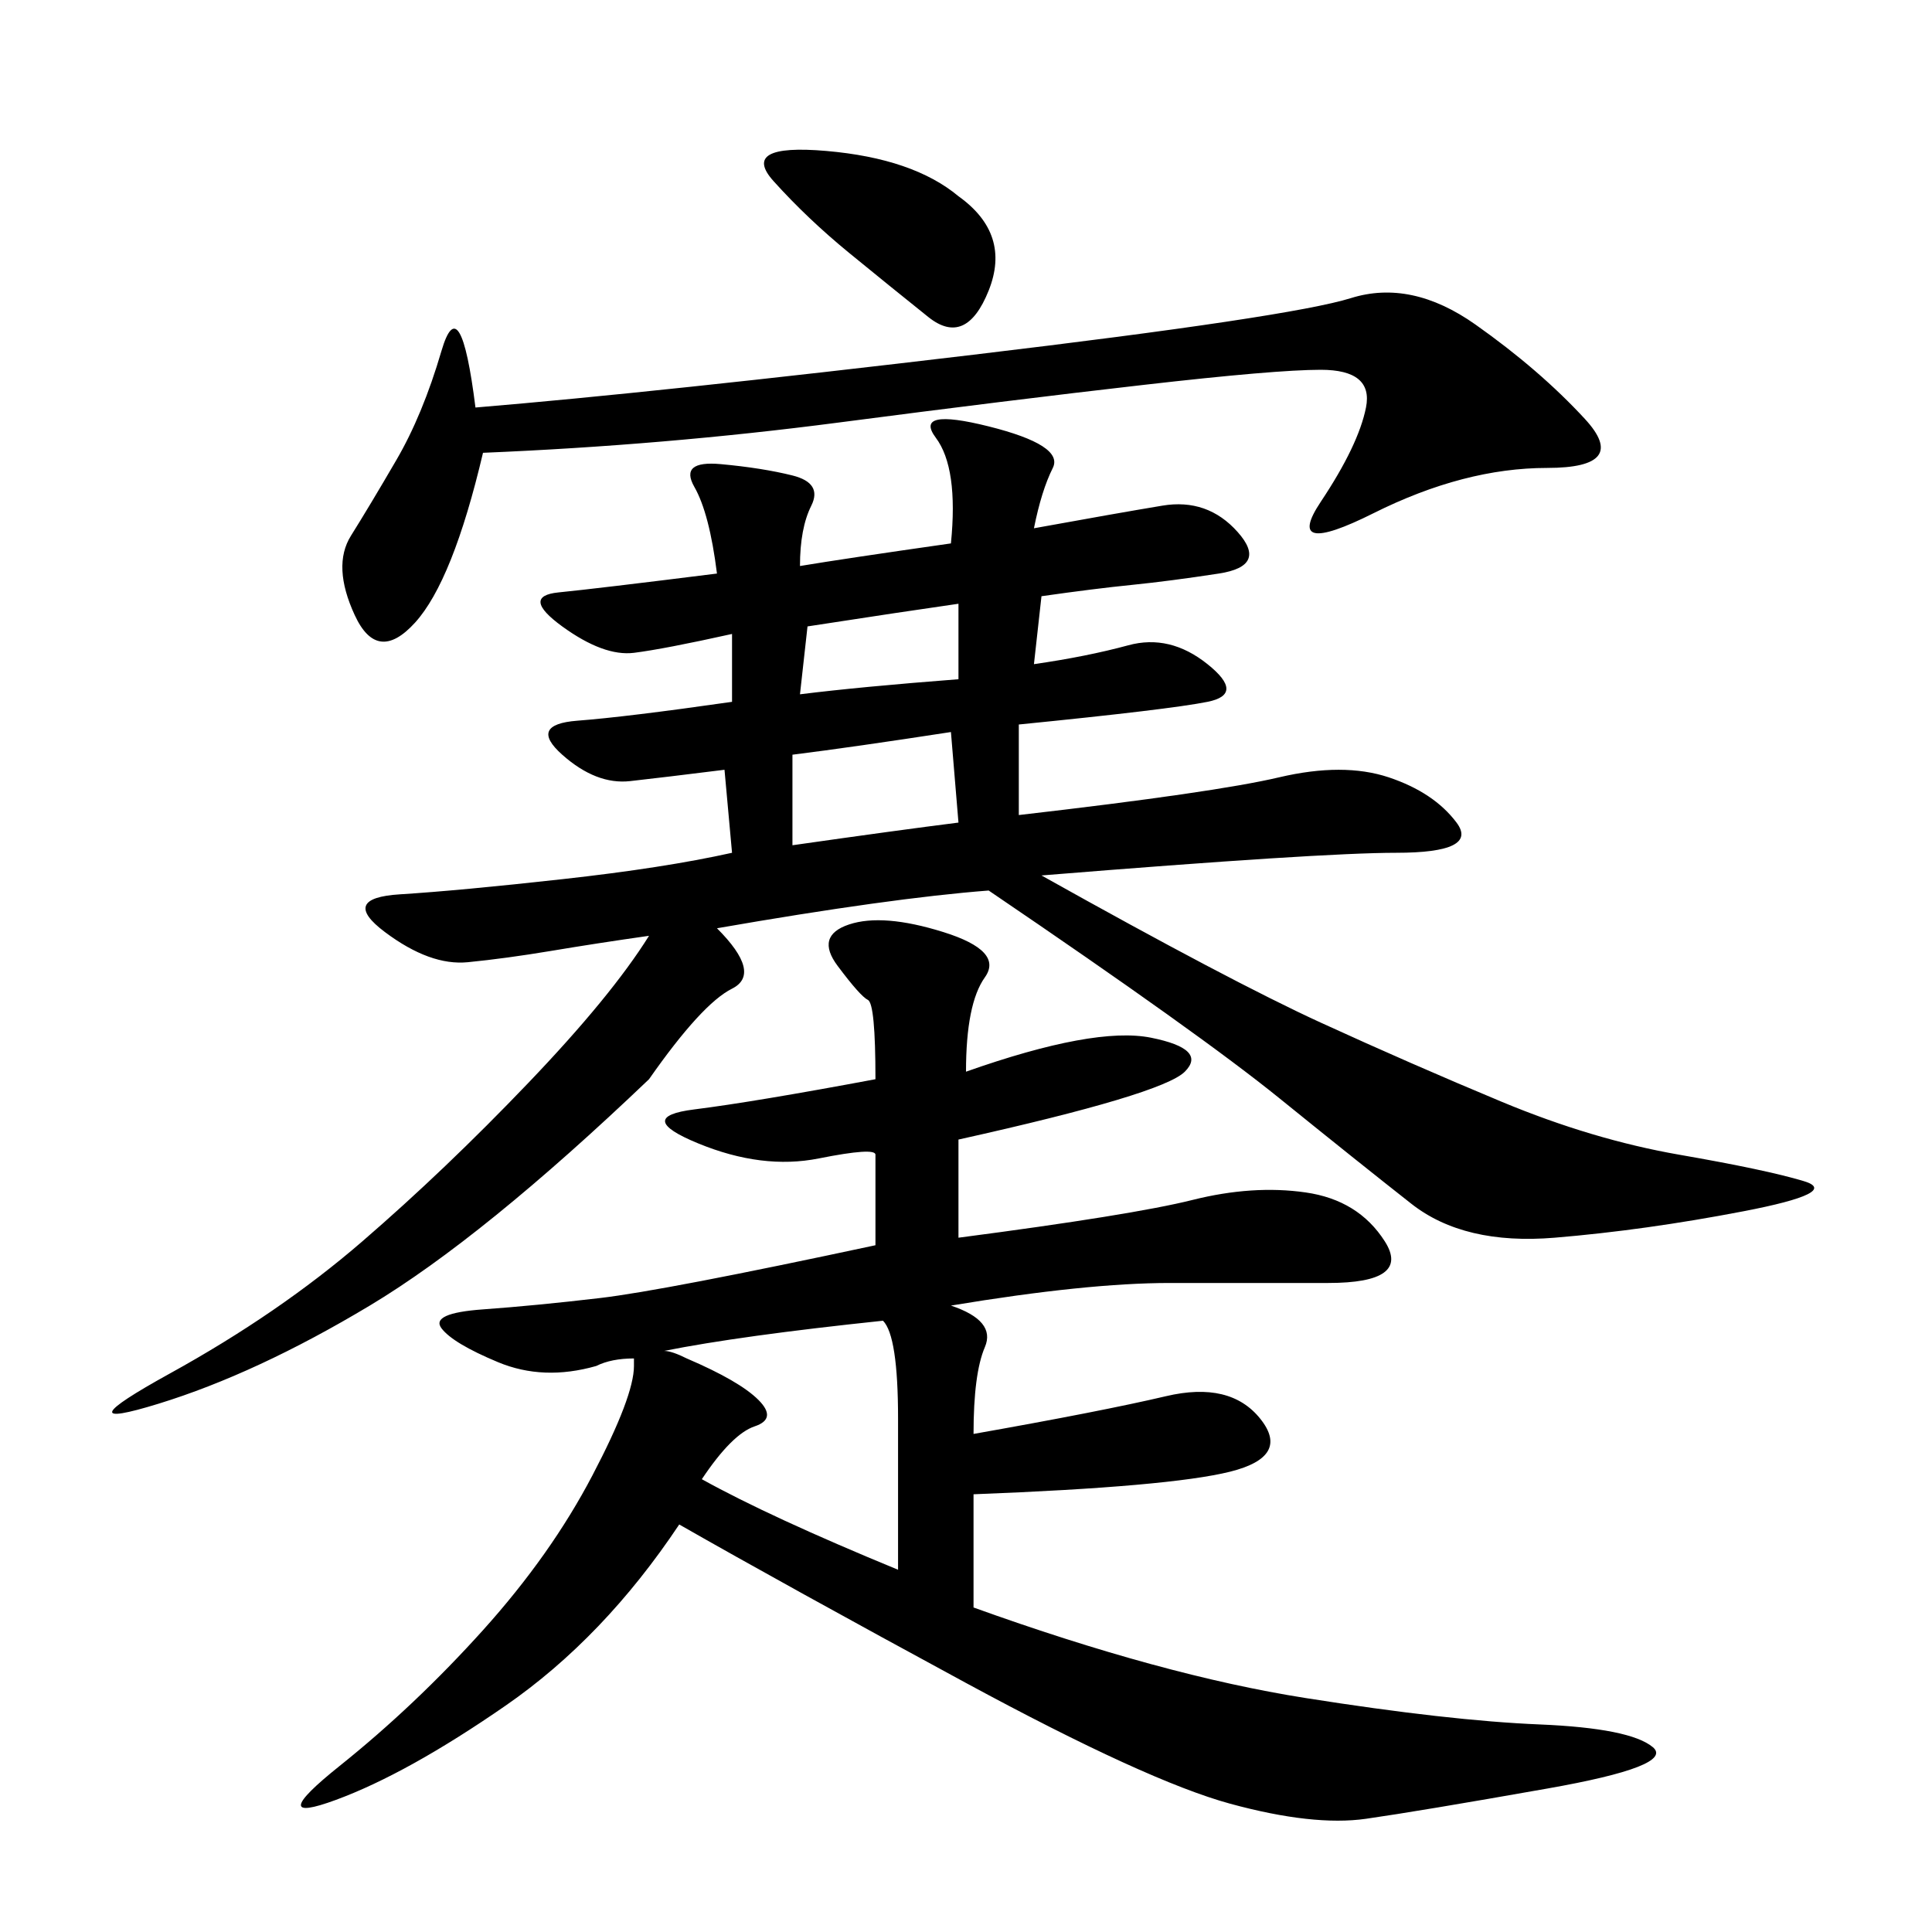 <svg xmlns="http://www.w3.org/2000/svg" xmlns:xlink="http://www.w3.org/1999/xlink" width="300" height="300"><path d="M100.78 145.31Q92.58 146.48 85.55 147.66Q78.52 148.83 72.66 149.41Q66.80 150 59.77 144.73Q52.73 139.45 62.11 138.87Q71.48 138.28 87.30 136.52Q103.13 134.77 113.67 132.42L113.67 132.42L112.50 119.53Q103.13 120.70 97.85 121.29Q92.58 121.88 87.30 117.19Q82.03 112.50 89.65 111.91Q97.27 111.33 113.67 108.98L113.67 108.98L113.67 98.44Q103.13 100.78 98.44 101.37Q93.75 101.95 87.30 97.27Q80.86 92.58 86.72 91.99Q92.58 91.41 111.33 89.06L111.33 89.06Q110.16 79.69 107.81 75.59Q105.47 71.48 111.91 72.07Q118.36 72.66 123.05 73.83Q127.73 75 125.98 78.52Q124.22 82.03 124.22 87.89L124.22 87.89Q131.25 86.72 147.66 84.38L147.66 84.38Q148.83 72.66 145.31 67.97Q141.80 63.28 153.52 66.21Q165.23 69.14 163.48 72.66Q161.72 76.17 160.55 82.03L160.55 82.03Q173.44 79.69 180.47 78.52Q187.50 77.34 192.19 82.62Q196.88 87.89 189.26 89.06Q181.64 90.23 175.78 90.82Q169.92 91.41 161.72 92.58L161.72 92.58L160.55 103.13Q168.75 101.95 175.20 100.20Q181.64 98.44 187.50 103.13Q193.36 107.81 187.50 108.98Q181.64 110.16 158.20 112.50L158.20 112.50L158.20 126.56Q188.67 123.05 198.63 120.70Q208.59 118.36 215.63 120.70Q222.66 123.05 226.17 127.73Q229.69 132.42 216.80 132.42L216.80 132.42Q205.08 132.42 161.72 135.94L161.72 135.94Q191.02 152.34 205.08 158.79Q219.14 165.23 233.20 171.09Q247.27 176.95 260.74 179.30Q274.22 181.64 280.08 183.40Q285.94 185.16 270.70 188.09Q255.47 191.02 241.41 192.19Q227.34 193.36 219.14 186.91Q210.94 180.47 198.63 170.51Q186.33 160.55 153.52 138.28L153.52 138.28Q138.28 139.45 111.33 144.14L111.33 144.14Q118.36 151.17 113.67 153.52Q108.98 155.86 100.78 167.58L100.78 167.58Q75 192.19 57.42 202.73Q39.84 213.28 24.61 217.97Q9.38 222.66 26.37 213.28Q43.36 203.91 56.25 192.77Q69.14 181.64 82.03 168.16Q94.92 154.69 100.78 145.31L100.78 145.31ZM150 166.41Q169.92 159.38 178.71 161.13Q187.50 162.89 183.98 166.41Q180.47 169.92 148.83 176.95L148.83 176.95L148.83 192.19Q175.78 188.67 185.16 186.33Q194.53 183.98 202.73 185.16Q210.94 186.33 215.04 192.77Q219.14 199.22 206.25 199.22L206.25 199.22L181.64 199.22Q168.75 199.22 147.66 202.73L147.66 202.73Q154.69 205.08 152.93 209.18Q151.17 213.28 151.17 222.66L151.17 222.66Q171.09 219.14 181.05 216.80Q191.02 214.45 195.70 220.31Q200.39 226.17 191.02 228.52Q181.64 230.86 151.17 232.03L151.17 232.03L151.17 249.61Q180.47 260.16 202.73 263.67Q225 267.19 239.06 267.77Q253.13 268.36 256.64 271.29Q260.16 274.22 240.23 277.73Q220.31 281.25 212.11 282.42Q203.91 283.59 191.02 280.08Q178.13 276.56 150 261.33Q121.88 246.09 105.47 236.72L105.47 236.72Q93.75 254.30 78.52 264.84Q63.28 275.39 52.15 279.49Q41.02 283.59 52.73 274.22Q64.45 264.84 75 253.13Q85.55 241.41 91.99 229.10Q98.44 216.80 98.44 212.11L98.44 212.11L98.44 210.94Q94.92 210.94 92.58 212.11L92.58 212.11Q84.38 214.45 77.34 211.52Q70.31 208.59 68.55 206.25Q66.80 203.91 75 203.32Q83.20 202.73 93.16 201.56Q103.13 200.39 135.94 193.36L135.94 193.36L135.94 179.30Q135.94 178.13 127.15 179.88Q118.36 181.64 108.40 177.54Q98.44 173.44 107.81 172.27Q117.19 171.09 135.94 167.58L135.94 167.58Q135.94 155.86 134.77 155.27Q133.59 154.69 130.08 150Q126.56 145.31 131.84 143.55Q137.11 141.80 146.48 144.73Q155.86 147.66 152.93 151.76Q150 155.86 150 166.41L150 166.41ZM75 70.31Q70.31 90.23 64.45 96.68Q58.59 103.13 55.08 95.51Q51.56 87.89 54.49 83.20Q57.42 78.52 61.52 71.48Q65.63 64.45 68.55 54.49Q71.48 44.53 73.83 63.28L73.83 63.28Q101.95 60.94 151.17 55.08Q200.39 49.22 209.77 46.29Q219.14 43.36 229.10 50.39Q239.06 57.42 246.09 65.04Q253.13 72.66 240.23 72.66L240.23 72.66Q227.34 72.66 213.28 79.69Q199.22 86.72 205.08 77.93Q210.94 69.14 212.11 63.28Q213.28 57.42 205.08 57.42L205.08 57.42Q198.05 57.42 177.54 59.77Q157.03 62.11 130.08 65.63Q103.13 69.14 75 70.31L75 70.31ZM137.11 205.08Q114.84 207.42 103.13 209.77L103.13 209.77Q104.30 209.77 106.64 210.94L106.64 210.94Q114.84 214.45 117.77 217.38Q120.70 220.31 117.19 221.48Q113.67 222.66 108.98 229.69L108.98 229.69Q119.53 235.55 139.45 243.75L139.45 243.75L139.45 220.31Q139.45 207.42 137.11 205.08L137.11 205.08ZM148.83 30.47Q157.03 36.33 153.52 45.12Q150 53.91 144.14 49.22Q138.28 44.53 131.84 39.26Q125.39 33.98 120.12 28.13Q114.84 22.27 128.32 23.44Q141.80 24.61 148.83 30.47L148.83 30.47ZM123.05 117.19L123.05 131.25Q139.45 128.91 148.83 127.73L148.83 127.73L147.66 113.67Q132.42 116.02 123.05 117.19L123.05 117.19ZM125.39 97.27L124.22 107.81Q133.59 106.64 148.83 105.47L148.83 105.47L148.83 93.75Q140.63 94.92 125.39 97.27L125.39 97.27Z"/></svg>
